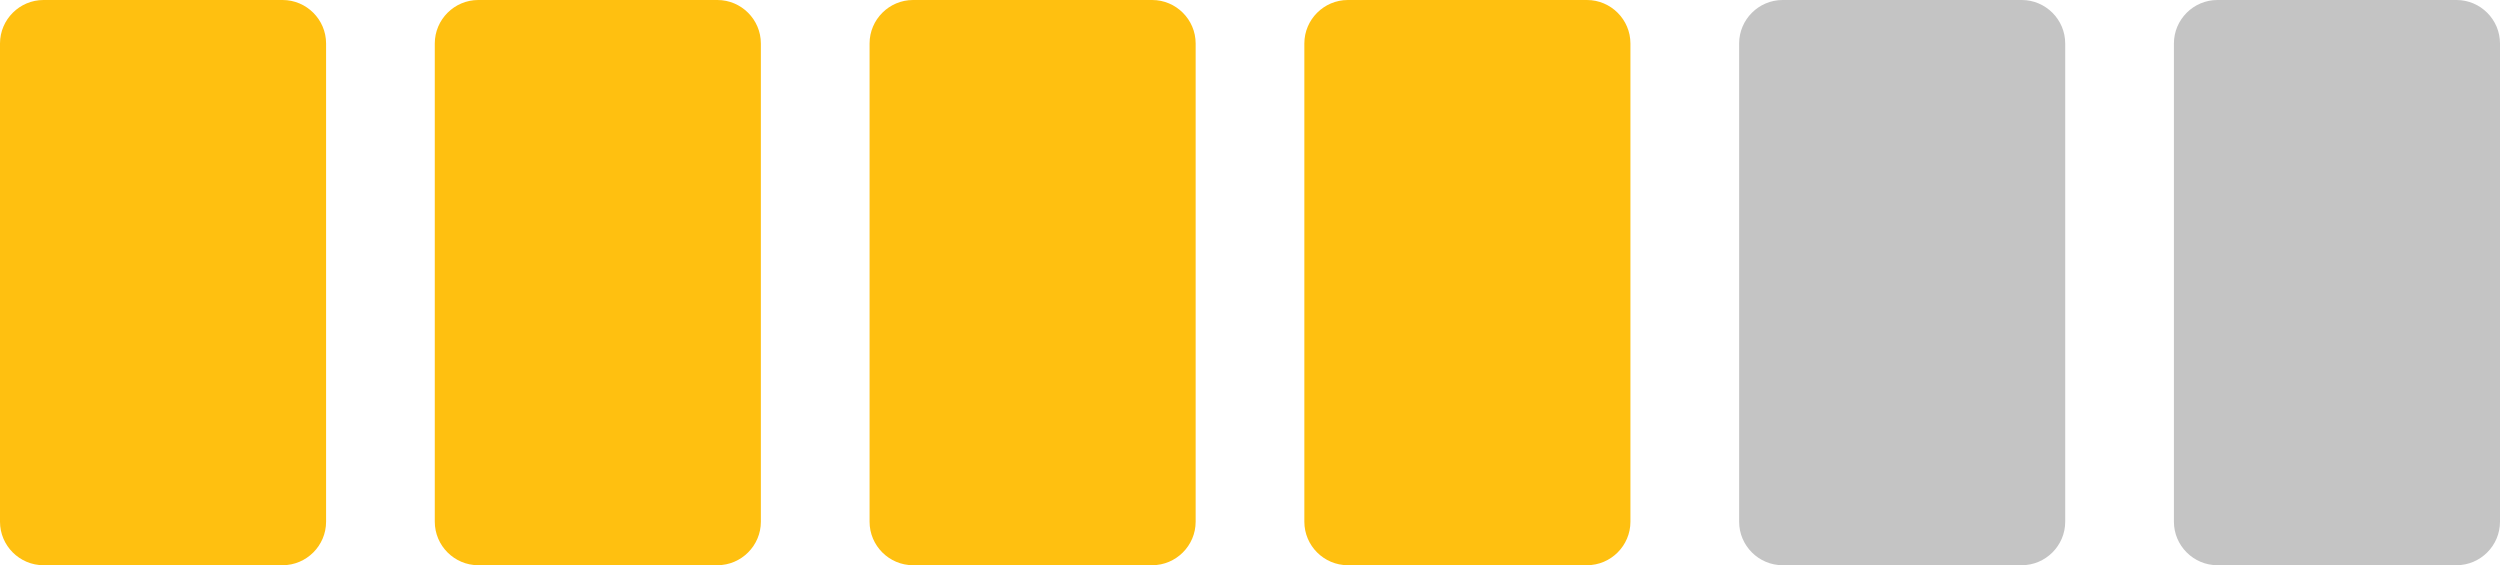 <?xml version="1.0" encoding="UTF-8"?> <!-- Generator: Adobe Illustrator 23.0.6, SVG Export Plug-In . SVG Version: 6.00 Build 0) --> <svg xmlns="http://www.w3.org/2000/svg" xmlns:xlink="http://www.w3.org/1999/xlink" id="Слой_1" x="0px" y="0px" viewBox="0 0 230 52" style="enable-background:new 0 0 230 52;" xml:space="preserve"> <style type="text/css"> .st0{fill:#FFC010;} .st1{fill:#C4C4C4;} </style> <path class="st0" d="M4,0h22c2.2,0,4,1.8,4,4v44c0,2.2-1.8,4-4,4H4c-2.2,0-4-1.8-4-4V4C0,1.8,1.8,0,4,0z"></path> <path class="st0" d="M44,0h22c2.2,0,4,1.8,4,4v44c0,2.2-1.8,4-4,4H44c-2.2,0-4-1.8-4-4V4C40,1.8,41.8,0,44,0z"></path> <path class="st0" d="M84,0h22c2.2,0,4,1.8,4,4v44c0,2.2-1.8,4-4,4H84c-2.2,0-4-1.8-4-4V4C80,1.8,81.8,0,84,0z"></path> <path class="st0" d="M124,0h22c2.2,0,4,1.8,4,4v44c0,2.2-1.8,4-4,4h-22c-2.2,0-4-1.8-4-4V4C120,1.8,121.8,0,124,0z"></path> <path class="st1" d="M164,0h22c2.2,0,4,1.8,4,4v44c0,2.2-1.8,4-4,4h-22c-2.2,0-4-1.8-4-4V4C160,1.8,161.8,0,164,0z"></path> <path class="st1" d="M204,0h22c2.2,0,4,1.8,4,4v44c0,2.2-1.8,4-4,4h-22c-2.2,0-4-1.8-4-4V4C200,1.8,201.8,0,204,0z"></path> </svg> 